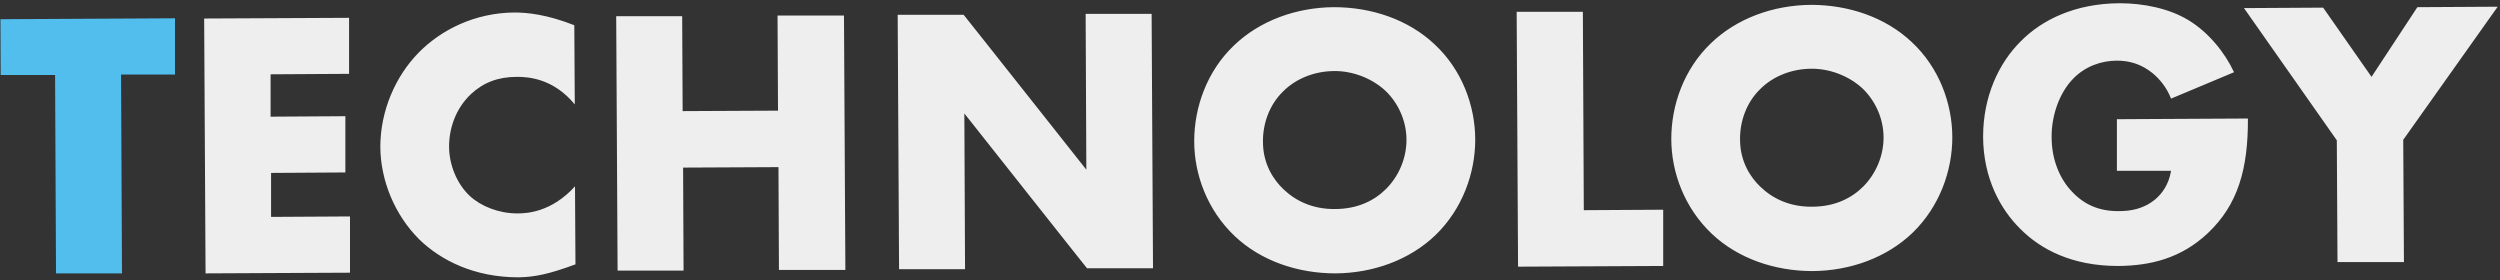 <?xml version="1.0" encoding="UTF-8"?>
<svg id="_レイヤー_1" data-name="レイヤー_1" xmlns="http://www.w3.org/2000/svg" version="1.1" viewBox="0 0 1080 121">
  <rect x="0" y="0" width="1080" height="121" fill="#333333" stroke="none"/>
  <!-- Generator: Adobe Illustrator 29.2.1, SVG Export Plug-In . SVG Version: 2.1.0 Build 116)  -->
  <defs>
    <style>
      .st0 {
        fill: #52beee;
      }

      .st1 {
        fill: #eee;
      }
    </style>
  </defs>
  <path class="st0" d="M75.7,32.2h-23.4c0,.1.4,85.9.4,85.9h-28.5c0,.1-.4-85.7-.4-85.7H.3c0,.1-.1-24.1-.1-24.1l75.4-.4v24.3Z"/>
  <path class="st1" d="M150.8,7.6v24.3c.1,0-33.9.2-33.9.2v18.3c0,0,32.3-.2,32.3-.2v24.3c.1,0-32.1.2-32.1.2v19c0,0,34.1-.2,34.1-.2v24.3c.1,0-62.4.3-62.4.3l-.6-110.1,62.5-.3ZM248.4,80.4l.2,33.8c-11.4,4.2-17.6,5.5-24.7,5.6-19.1,0-33.5-7.4-42.7-16.3-10.8-10.7-16.8-25.7-16.9-40,0-15.7,6.6-30.6,16.5-40.7,9.7-9.9,24.3-17.3,41.5-17.4,5.3,0,13.9.8,25.8,5.5l.2,34.2c-9.3-11.3-20.2-11.9-25-11.9-8.2,0-14.5,2.5-19.8,7.4-6.7,6.3-9.5,14.9-9.5,22.7,0,7.6,3.2,16,9,21.4,4.8,4.4,12.4,7.5,20.5,7.5,4.3,0,14.8-.6,24.9-11.7ZM294.7,6.9l.2,41.1,41.2-.2-.2-41.1h28.7c0-.1.6,109.9.6,109.9h-28.7c0,.1-.2-44.4-.2-44.4l-41.2.2.2,44.5h-28.5c0,.1-.6-109.9-.6-109.9h28.5ZM416.9,116.3h-28.5c0,.1-.6-109.9-.6-109.9h28.5c0-.1,53,66.9,53,66.9l-.3-67.3h28.5c0-.1.6,109.9.6,109.9h-28.5c0,.1-53-66.9-53-66.9l.3,67.3ZM637.3,60.3c0,14.5-5.5,29.9-17.1,41.2-11.2,10.8-27,16.5-43.3,16.6-16.3,0-32.2-5.4-43.5-16.1-11.8-11.2-17.5-26.5-17.5-41,0-14.7,5.5-30.2,17.1-41.3,11.2-10.8,27-16.5,43.3-16.6,16.3,0,32.2,5.4,43.5,16.1,11.8,11,17.5,26.5,17.5,41.2ZM576.4,30.7c-7.9,0-16.3,2.9-22.2,8.9-5.9,5.8-8.7,13.9-8.6,21.7,0,9.7,4.7,16.5,8.8,20.4,5.3,5.1,12.7,8.7,22.3,8.6,9.7,0,17-3.6,22.1-8.7,5.1-5.1,8.8-12.7,8.8-21.2,0-8.6-3.9-16.2-9-21.1-6.1-5.7-14.6-8.7-22.2-8.6ZM655.3,5.1h28.5c0-.1.4,85.7.4,85.7l34.3-.2v24.3c.1,0-62.7.3-62.7.3l-.6-110.1ZM843.4,59.3c0,14.5-5.5,29.9-17.1,41.2-11.2,10.8-27,16.5-43.3,16.6-16.3,0-32.2-5.4-43.5-16.1-11.8-11.2-17.5-26.5-17.5-41,0-14.7,5.5-30.2,17.1-41.3,11.2-10.8,27-16.5,43.3-16.6,16.3,0,32.2,5.4,43.5,16.1,11.8,11,17.5,26.5,17.5,41.2ZM782.5,29.7c-7.9,0-16.3,2.9-22.2,8.9-5.9,5.8-8.7,13.9-8.6,21.7,0,9.7,4.7,16.5,8.8,20.4,5.3,5.1,12.7,8.7,22.3,8.6,9.7,0,17-3.6,22.1-8.7,5.1-5.1,8.8-12.7,8.8-21.2,0-8.6-3.9-16.2-9-21.1-6.1-5.7-14.6-8.7-22.2-8.6ZM914.5,73.8v-22.3c-.1,0,56.6-.3,56.6-.3.1,21.8-4.3,37.3-17.4,49.6-11.5,10.8-24.7,14-38.7,14.1-19.8,0-33.4-7.1-42.3-16.1-8.3-8.2-15.9-21.5-16-39.7,0-17.5,6.8-31.9,16.3-41.3,9-9.1,23.2-16.3,42.7-16.4,10.2,0,21.3,2.2,29.7,7.3,8.6,5.2,15.7,13.9,19.7,22.5l-27.2,11.4c-2-5.1-5.2-8.7-8-11-4.8-3.9-9.9-5.4-15.4-5.4-6.8,0-13.7,2.5-18.8,7.7-6.4,6.5-9.5,16.7-9.4,25.3,0,10.1,3.7,18.3,8.9,23.7,5.3,5.6,11.8,8.4,20.2,8.3,5,0,10.7-.9,15.8-5.2,2.6-2.2,5.7-6.1,6.7-12.2h-23.4ZM1009.8,113.4l-.3-52.8-40.1-57.1,34.2-.2,20.9,29.9,19.8-30.1,34.7-.2-40.8,57.5.3,52.8h-28.7Z"/>
</svg>